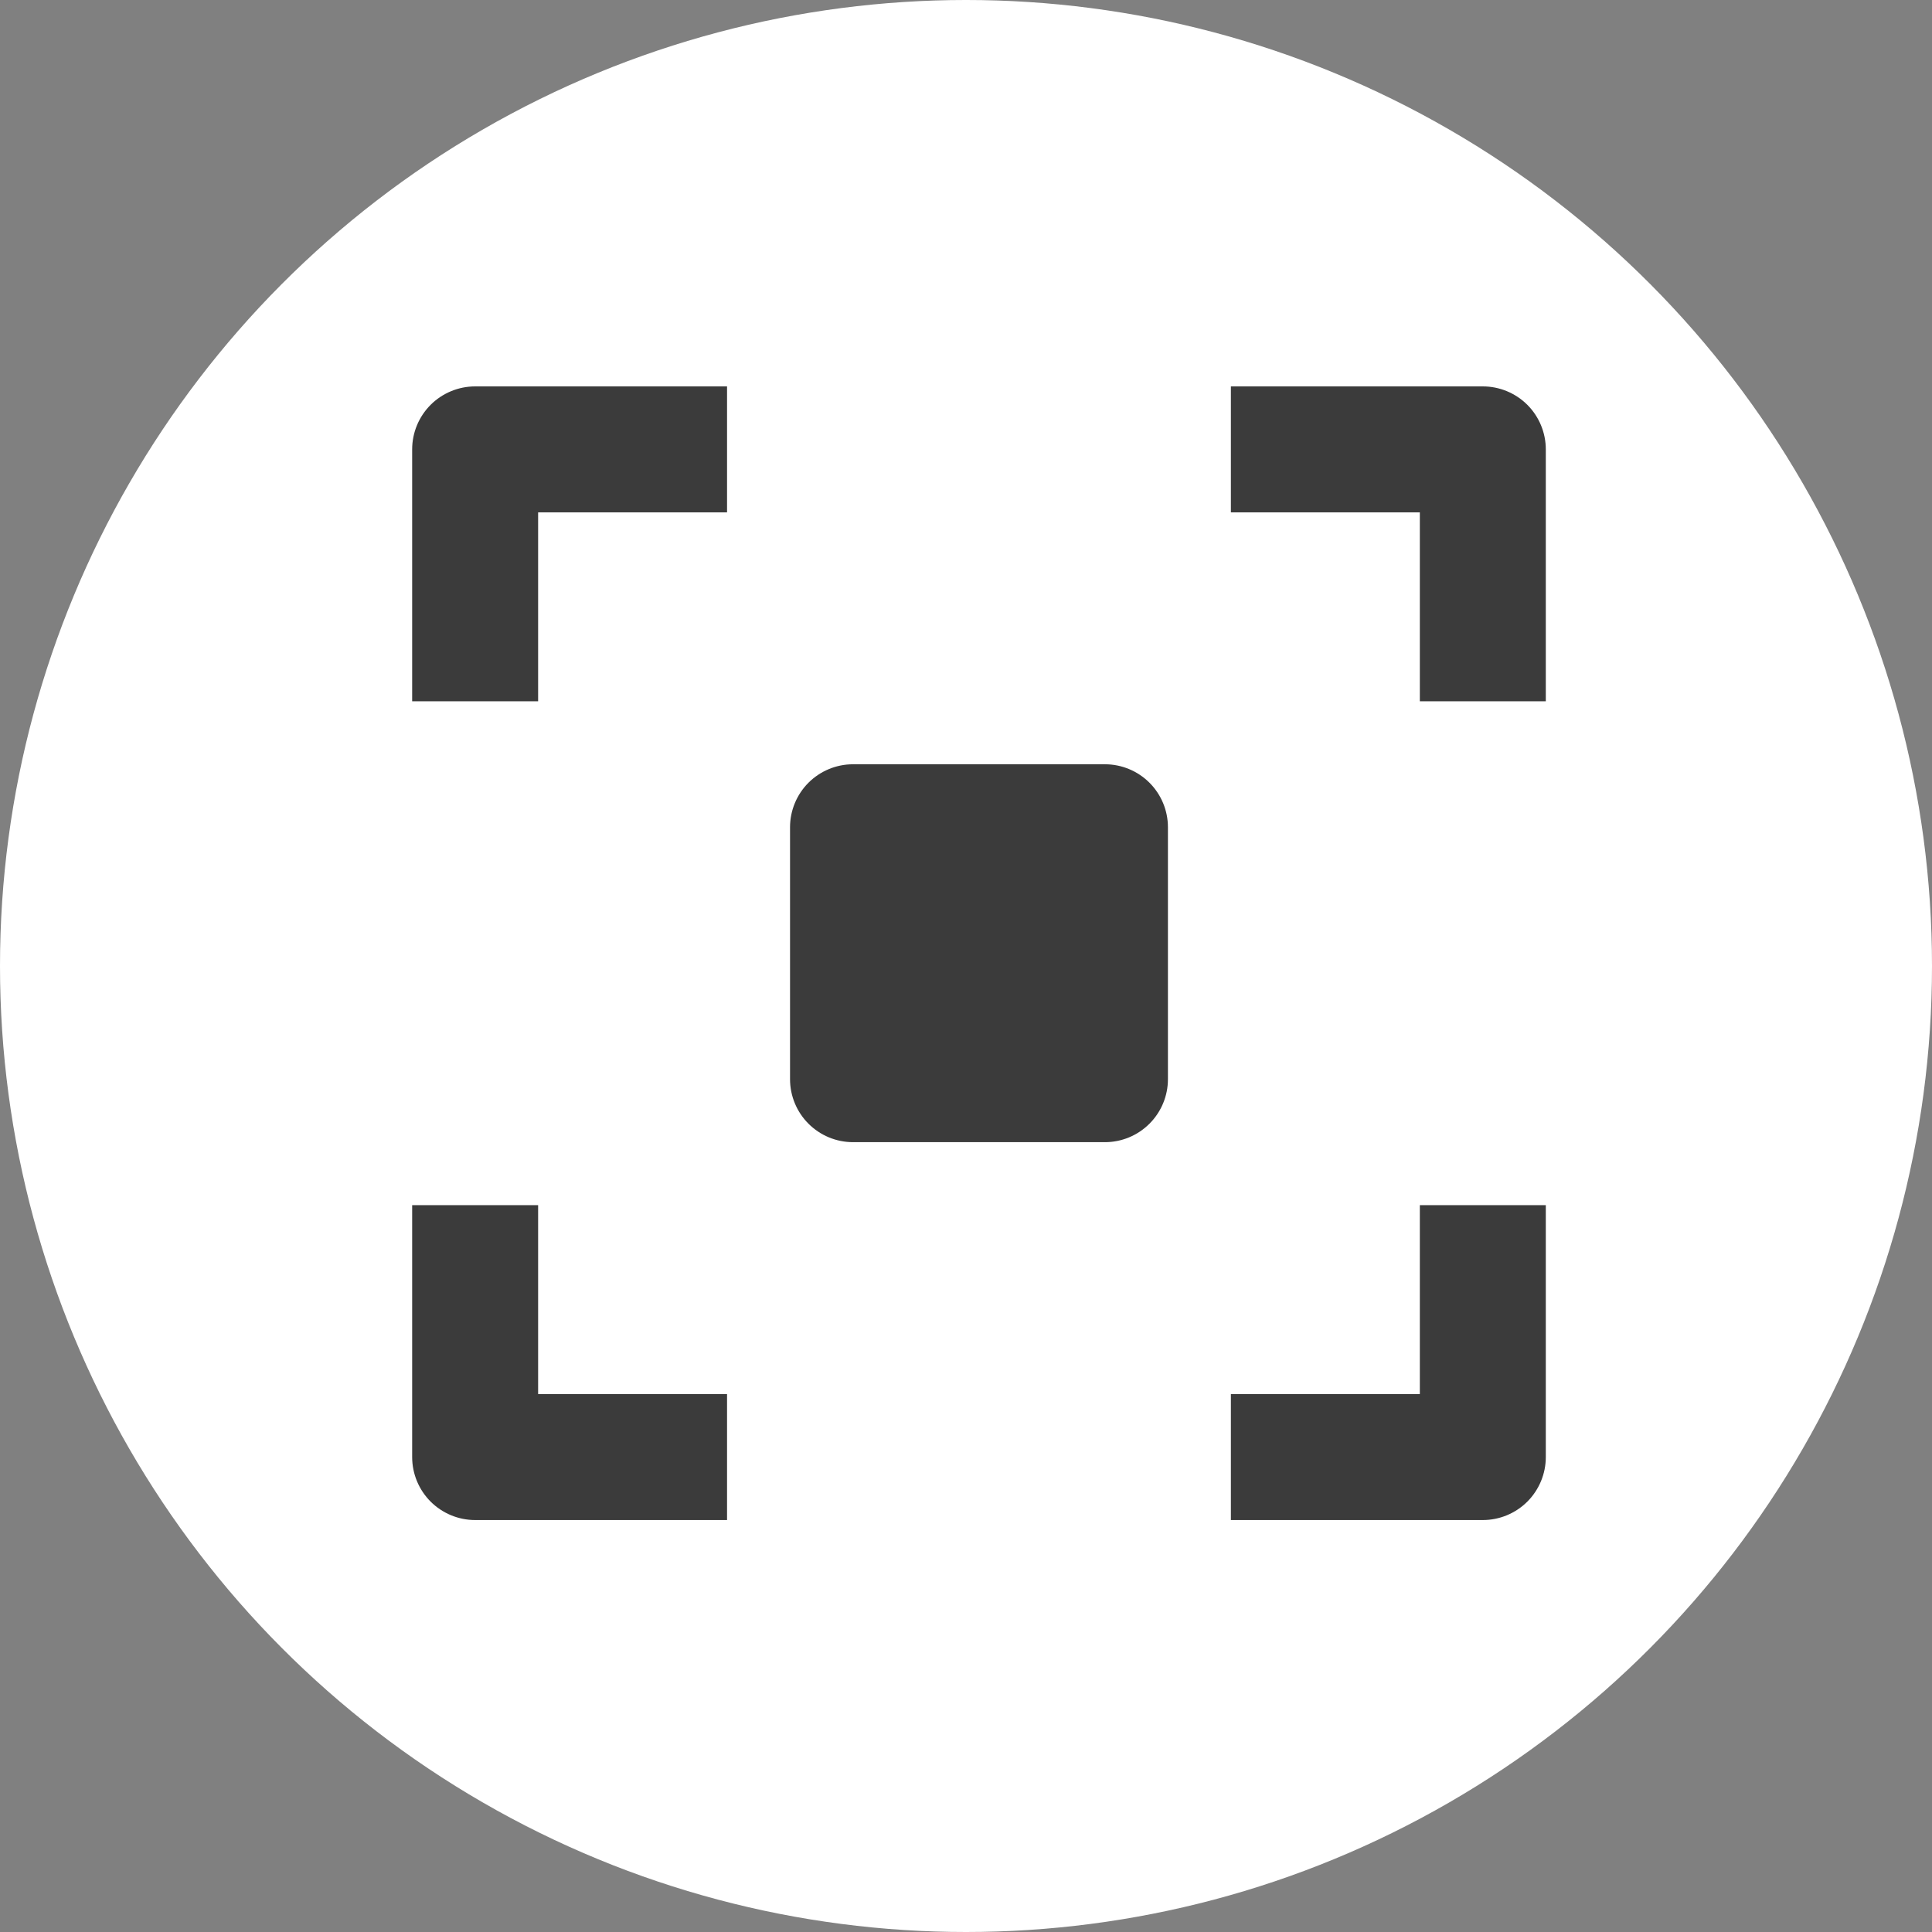 <svg width="75" height="75" viewBox="0 0 75 75" fill="none" xmlns="http://www.w3.org/2000/svg">
<rect x="0" y="0" width="75" height="75" fill="#808080" stroke="none"/>
<circle cx="37.5" cy="37.5" r="37.5" fill="white"/>
<path d="M37.5 55C39.798 55.003 42.075 54.551 44.199 53.672C46.322 52.792 48.251 51.502 49.874 49.874C51.502 48.251 52.792 46.322 53.672 44.199C54.551 42.075 55.003 39.798 55 37.5C55.003 35.202 54.551 32.925 53.672 30.801C52.792 28.678 51.502 26.749 49.874 25.126C48.251 23.498 46.322 22.208 44.199 21.328C42.075 20.448 39.798 19.997 37.5 20C35.202 19.997 32.925 20.448 30.801 21.328C28.678 22.208 26.749 23.498 25.126 25.126C23.498 26.749 22.208 28.678 21.328 30.801C20.448 32.925 19.997 35.202 20 37.5C19.997 39.798 20.448 42.075 21.328 44.199C22.208 46.322 23.498 48.251 25.126 49.874C26.749 51.502 28.678 52.792 30.801 53.672C32.925 54.551 35.202 55.003 37.5 55Z" stroke="white" stroke-width="2" stroke-linejoin="round"/>
<path d="M30.5 37.5L35.75 42.75L46.25 32.25" stroke="white" stroke-width="2" stroke-linecap="round" stroke-linejoin="round"/>
<path d="M18.445 15C17.797 15 17.175 15.258 16.716 15.716C16.258 16.175 16 16.797 16 17.445V27.224H20.89V19.89H28.224V15H18.445ZM57.563 15H47.783V19.89H55.118V27.224H60.008V17.445C60.008 16.797 59.75 16.175 59.292 15.716C58.833 15.258 58.211 15 57.563 15ZM20.89 46.783V54.118H28.224V59.008H18.445C17.797 59.008 17.175 58.75 16.716 58.292C16.258 57.833 16 57.211 16 56.563V46.783H20.89ZM55.118 46.783V54.118H47.783V59.008H57.563C58.211 59.008 58.833 58.75 59.292 58.292C59.75 57.833 60.008 57.211 60.008 56.563V46.783H55.118ZM33.114 29.669C32.466 29.669 31.844 29.927 31.385 30.385C30.927 30.844 30.669 31.466 30.669 32.114V41.894C30.669 42.542 30.927 43.164 31.385 43.622C31.844 44.081 32.466 44.339 33.114 44.339H42.894C43.542 44.339 44.164 44.081 44.622 43.622C45.081 43.164 45.339 42.542 45.339 41.894V32.114C45.339 31.466 45.081 30.844 44.622 30.385C44.164 29.927 43.542 29.669 42.894 29.669H33.114Z" fill="#3B3B3B"/>
</svg>
